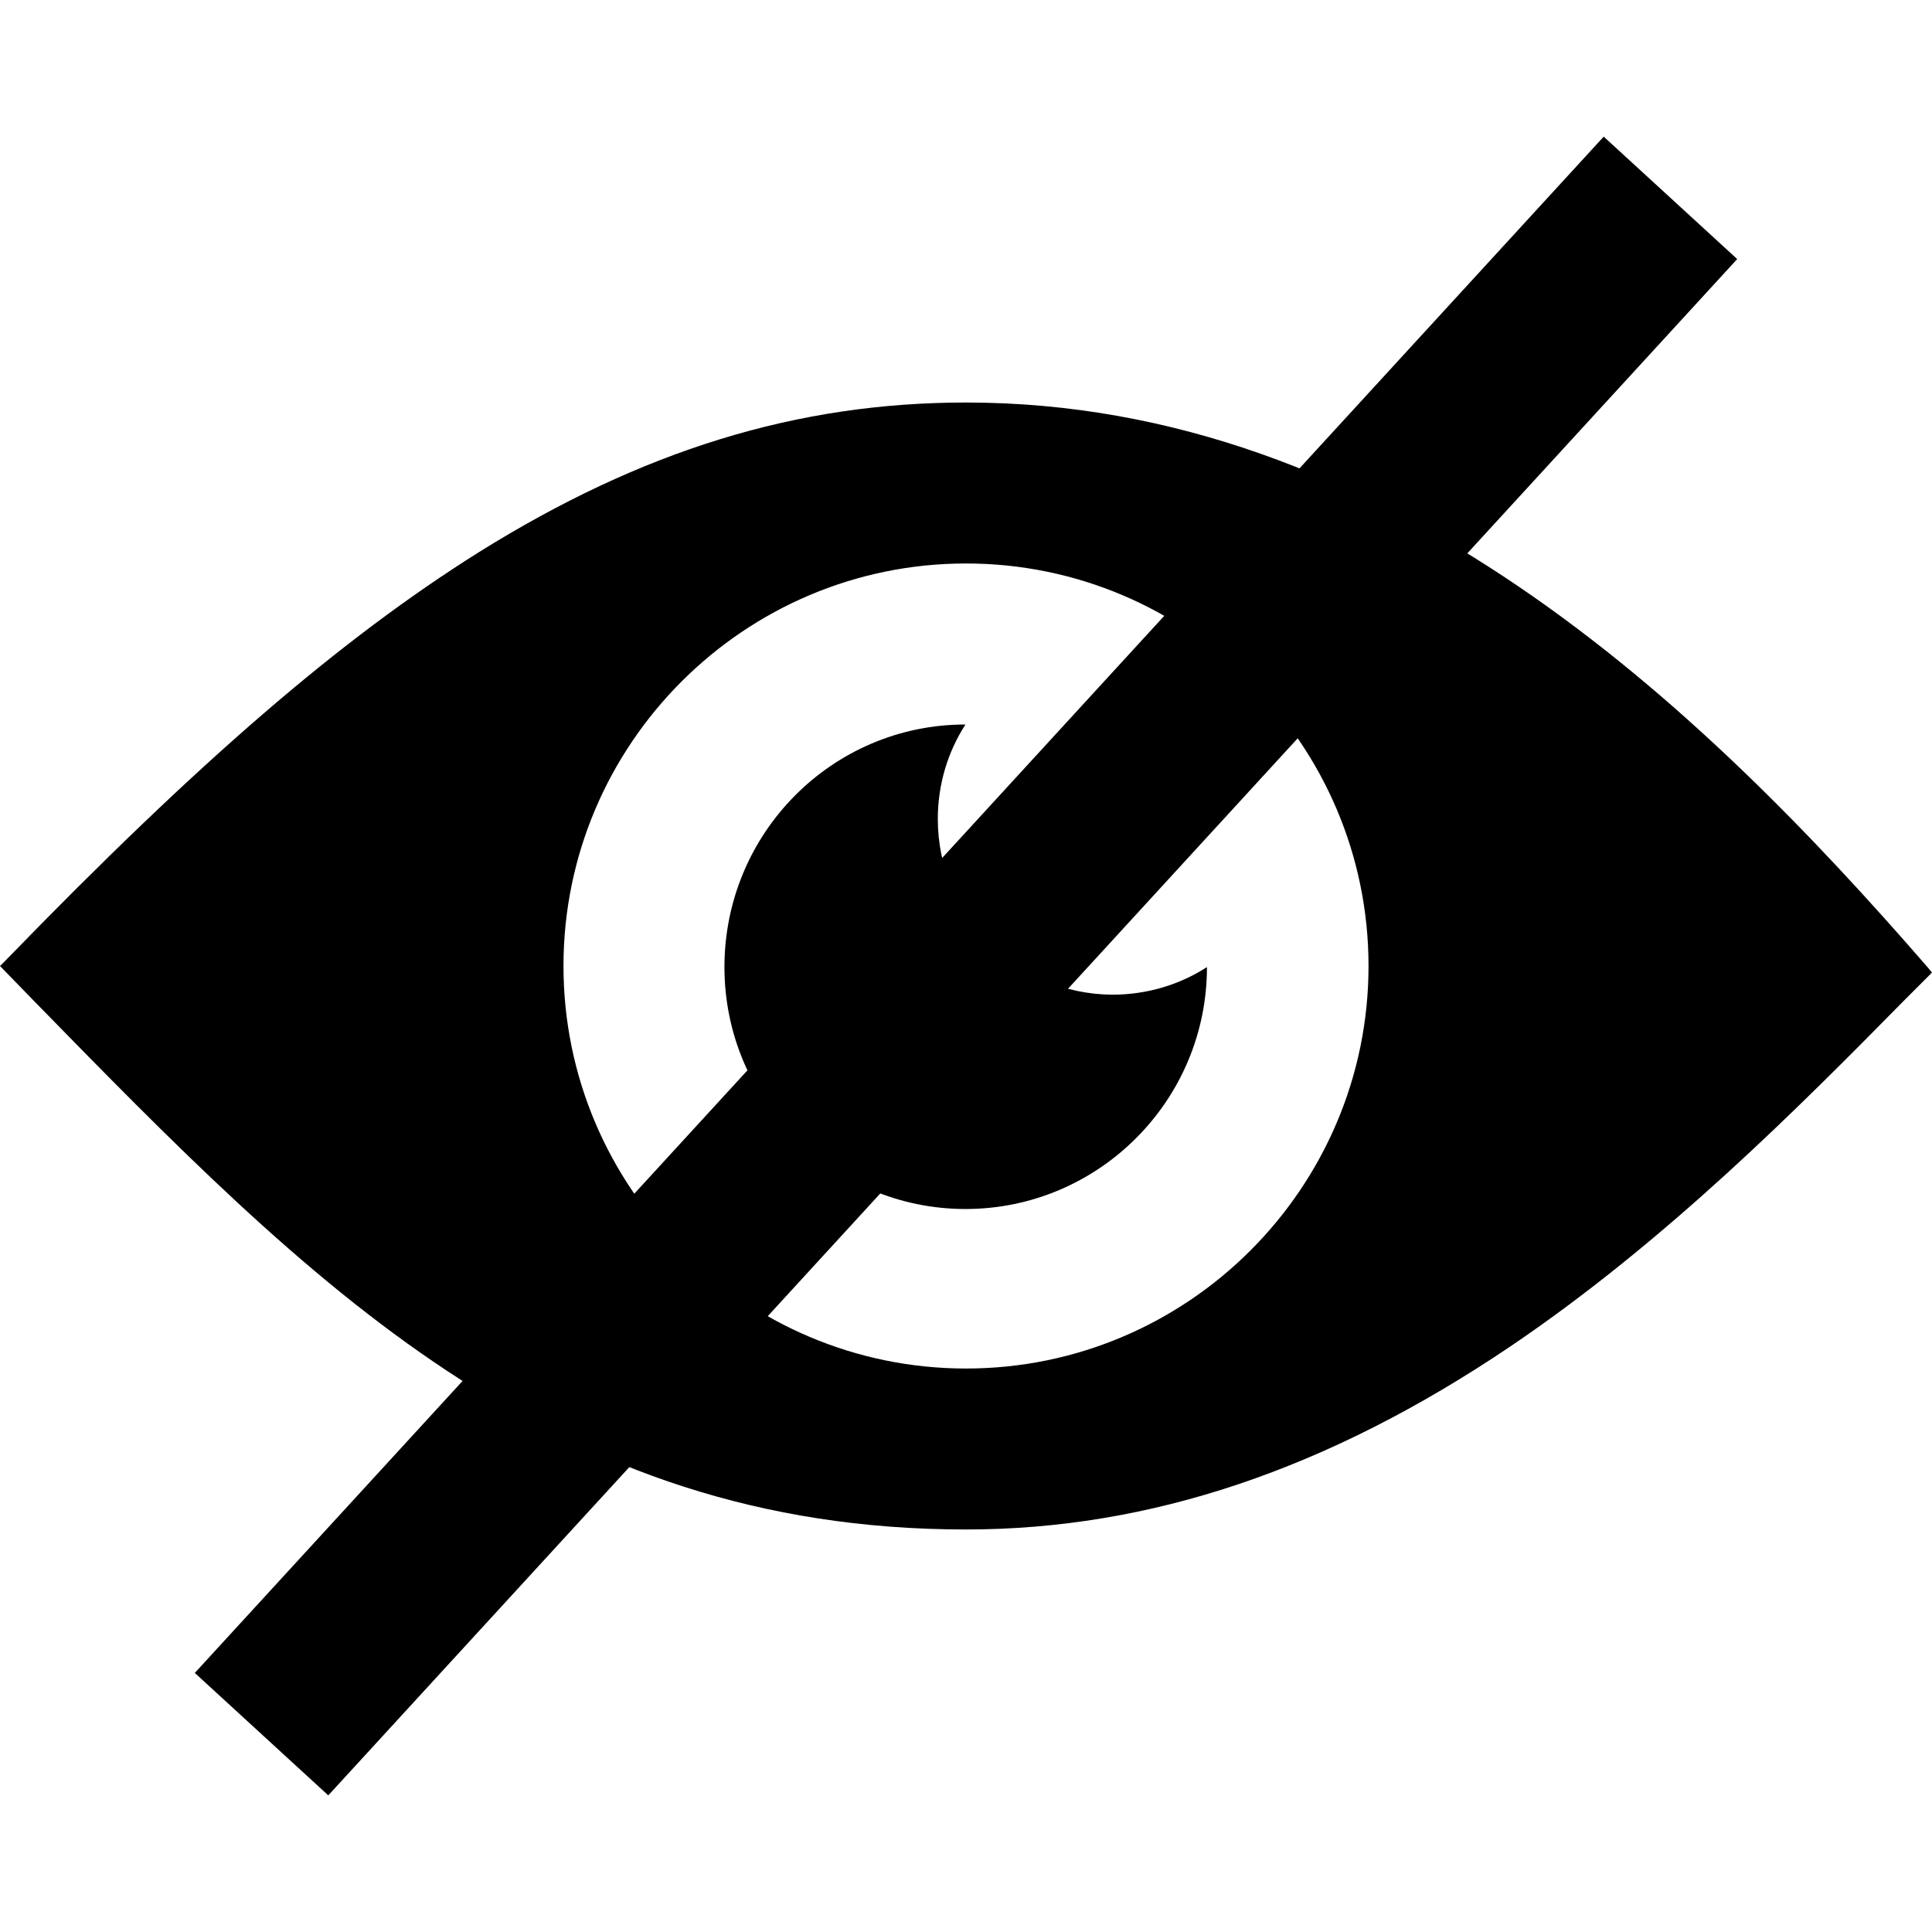 <?xml version="1.0" encoding="utf-8"?>
<!-- Generator: Adobe Illustrator 16.0.0, SVG Export Plug-In . SVG Version: 6.00 Build 0)  -->
<!DOCTYPE svg PUBLIC "-//W3C//DTD SVG 1.1//EN" "http://www.w3.org/Graphics/SVG/1.1/DTD/svg11.dtd">
<svg version="1.1" id="Layer_1" xmlns="http://www.w3.org/2000/svg" xmlns:xlink="http://www.w3.org/1999/xlink" x="0px" y="0px"
	 width="32px" height="32px" viewBox="0 0 32 32" enable-background="new 0 0 32 32" xml:space="preserve">
<g>
	<path d="M31.925,16.018C28.15,11.667,22.934,6.667,16,6.667c-2.8,0-5.367,0.792-8.075,2.483C5.643,10.584,3.3,12.6,0.084,15.917
		L0,16l0.559,0.575c4.592,4.7,8.559,8.758,15.441,8.758c3.042,0,5.992-0.991,9.018-3.033c2.574-1.741,4.768-3.95,6.524-5.733
		L32,16.109L31.925,16.018z M16,22.667c-3.675,0-6.667-2.992-6.667-6.667S12.325,9.333,16,9.333s6.667,2.992,6.667,6.667
		S19.675,22.667,16,22.667z"/>
	<path d="M15.533,13.566c0-0.575,0.167-1.116,0.458-1.566c-2.208,0-3.992,1.8-3.992,4.018c0,2.216,1.792,4.007,3.992,4.007
		s4-1.791,4-4.007l0,0c-0.45,0.291-0.992,0.457-1.567,0.457C16.833,16.467,15.533,15.167,15.533,13.566z"/>
</g>
<line fill="none" stroke="#000000" stroke-width="3" stroke-miterlimit="10" x1="4.332" y1="28.723" x2="27.668" y2="3.277"/>
</svg>
